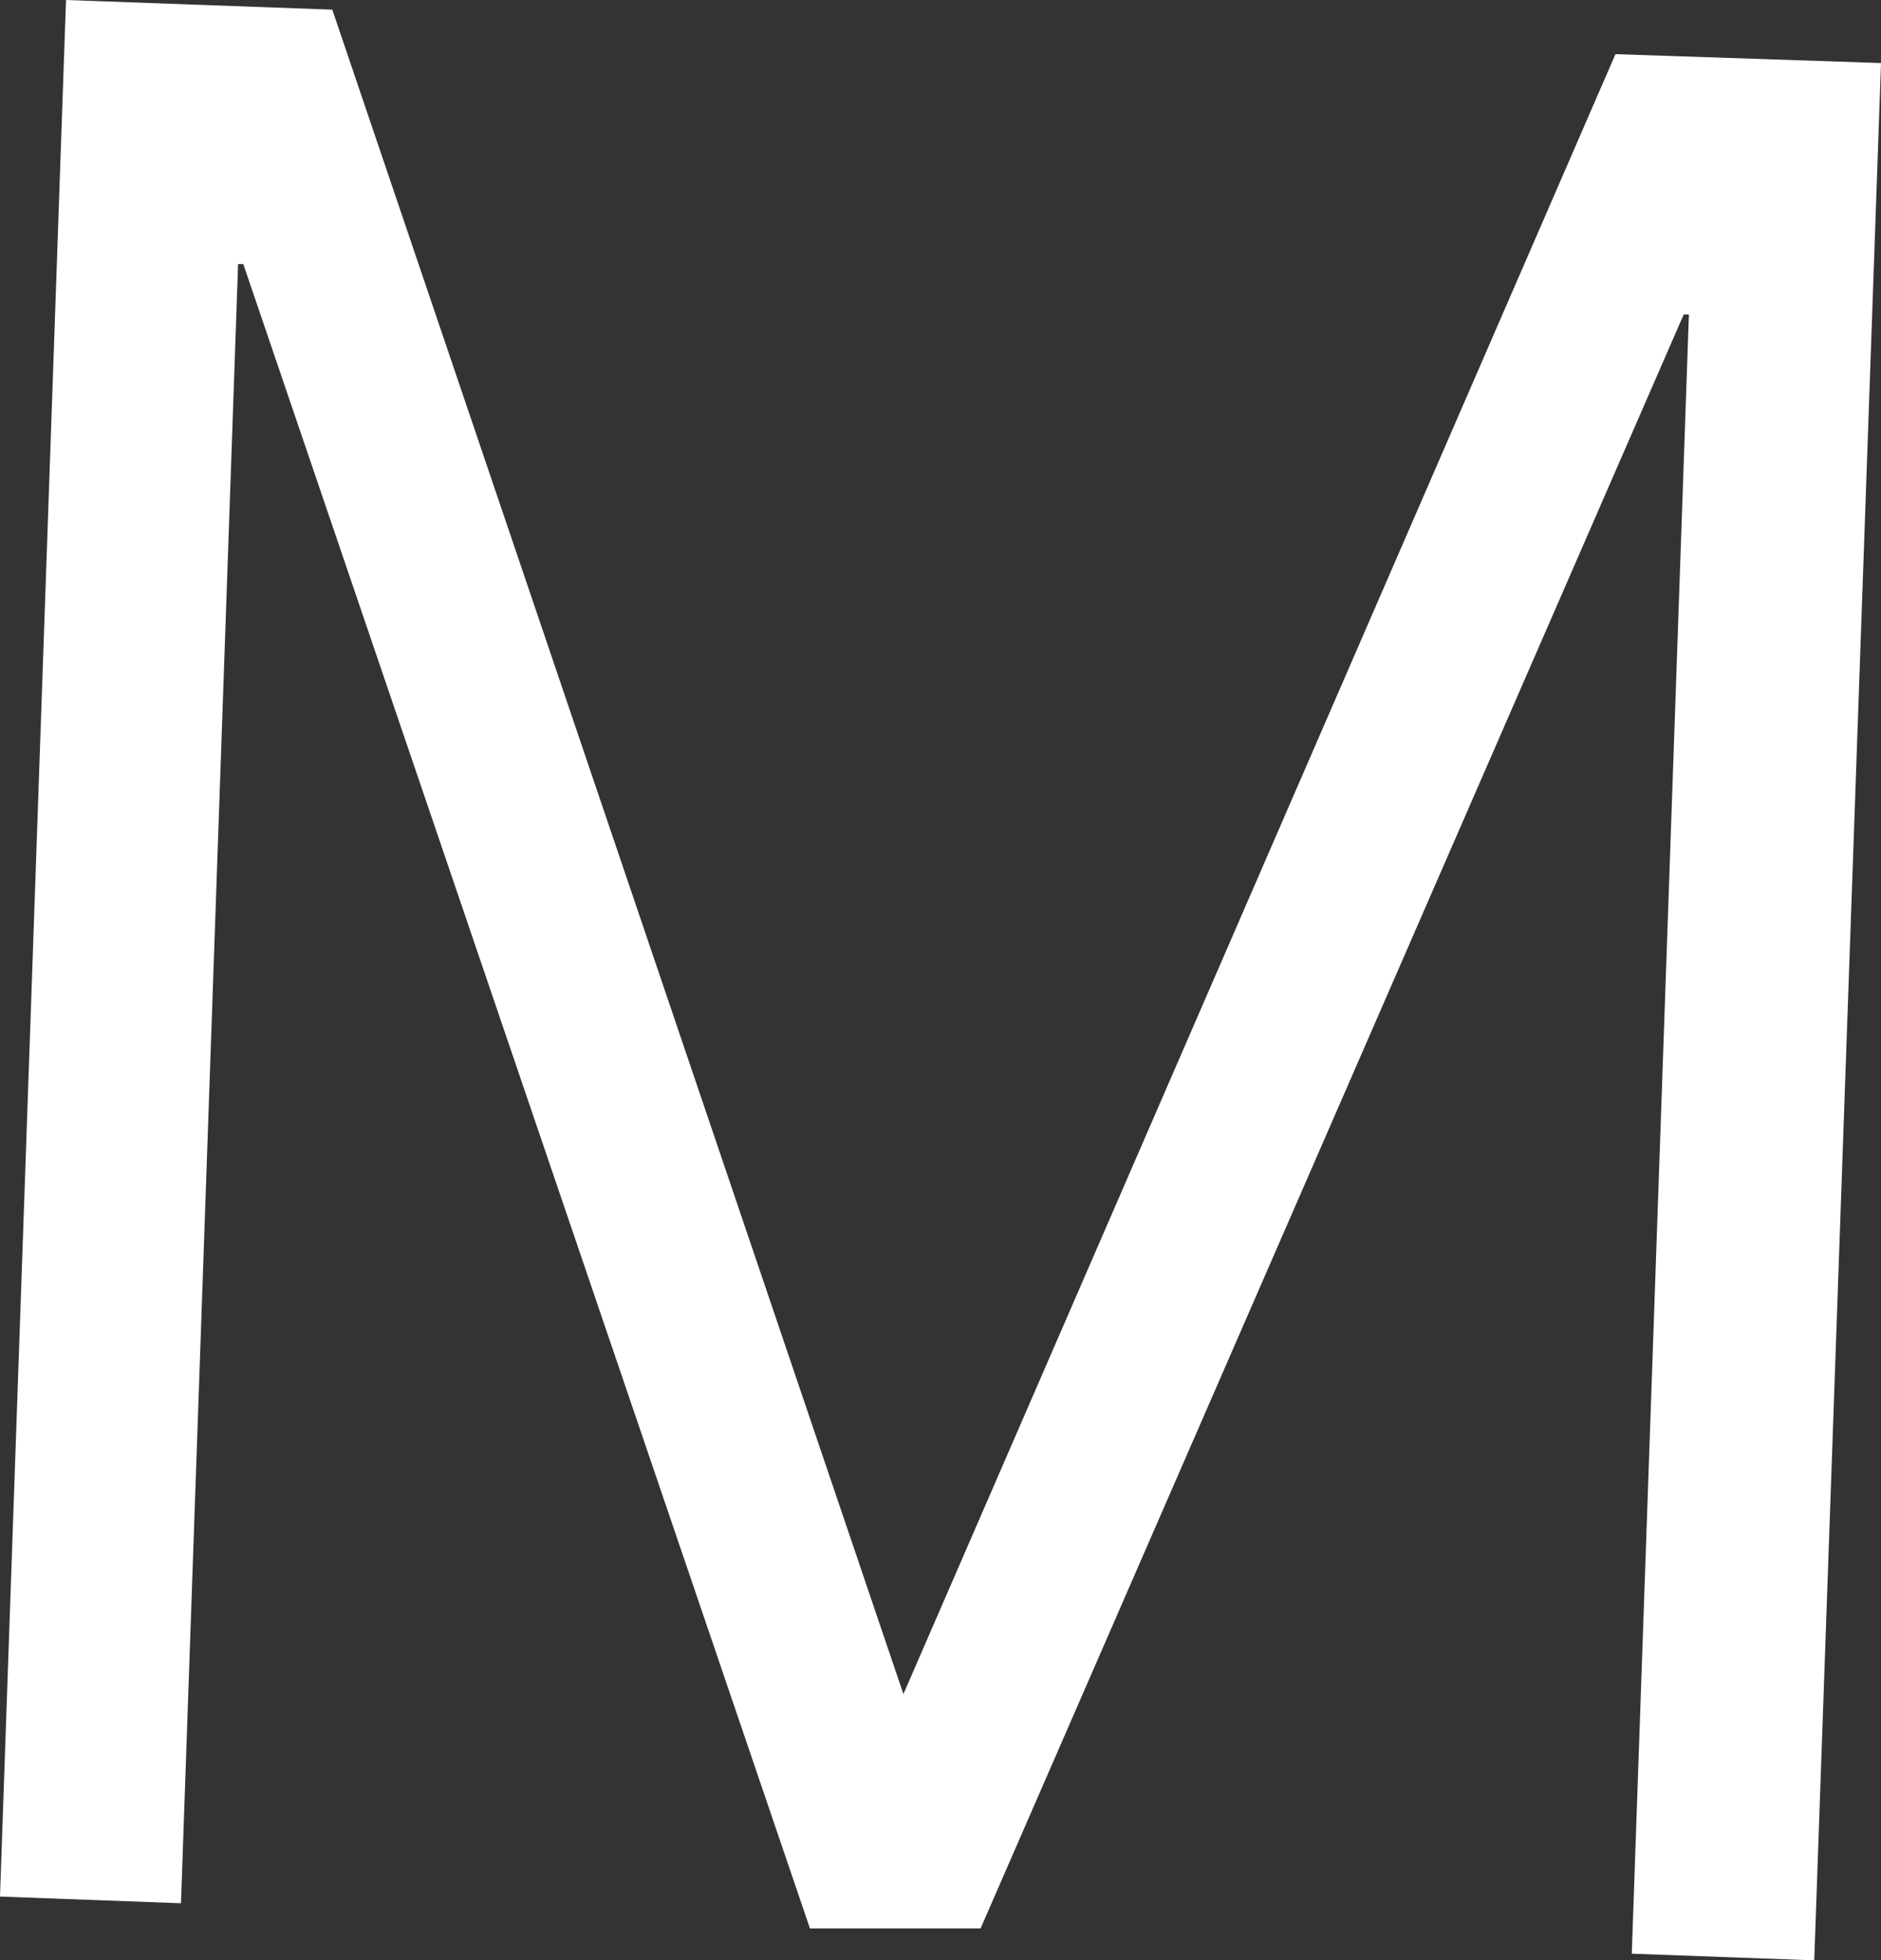 <svg xmlns="http://www.w3.org/2000/svg" viewBox="0 0 25.36 26.43"><rect x="0" y="0" width="25.36" height="26.43" fill="#333333" stroke="none"/><defs><style>.cls-1{fill:#fff;}</style></defs><title>アセット 15</title><g id="レイヤー_2" data-name="レイヤー 2"><g id="Layer_1" data-name="Layer 1"><path class="cls-1" d="M4.48.13l7.7,22.71L21.78.73l3.58.12-.9,25.58L22,26.34l.77-22.1h-.07L13.22,26,10.92,26,3.28,3.56H3.21l-.77,22.1L0,25.57.89,0Z"/></g></g></svg>